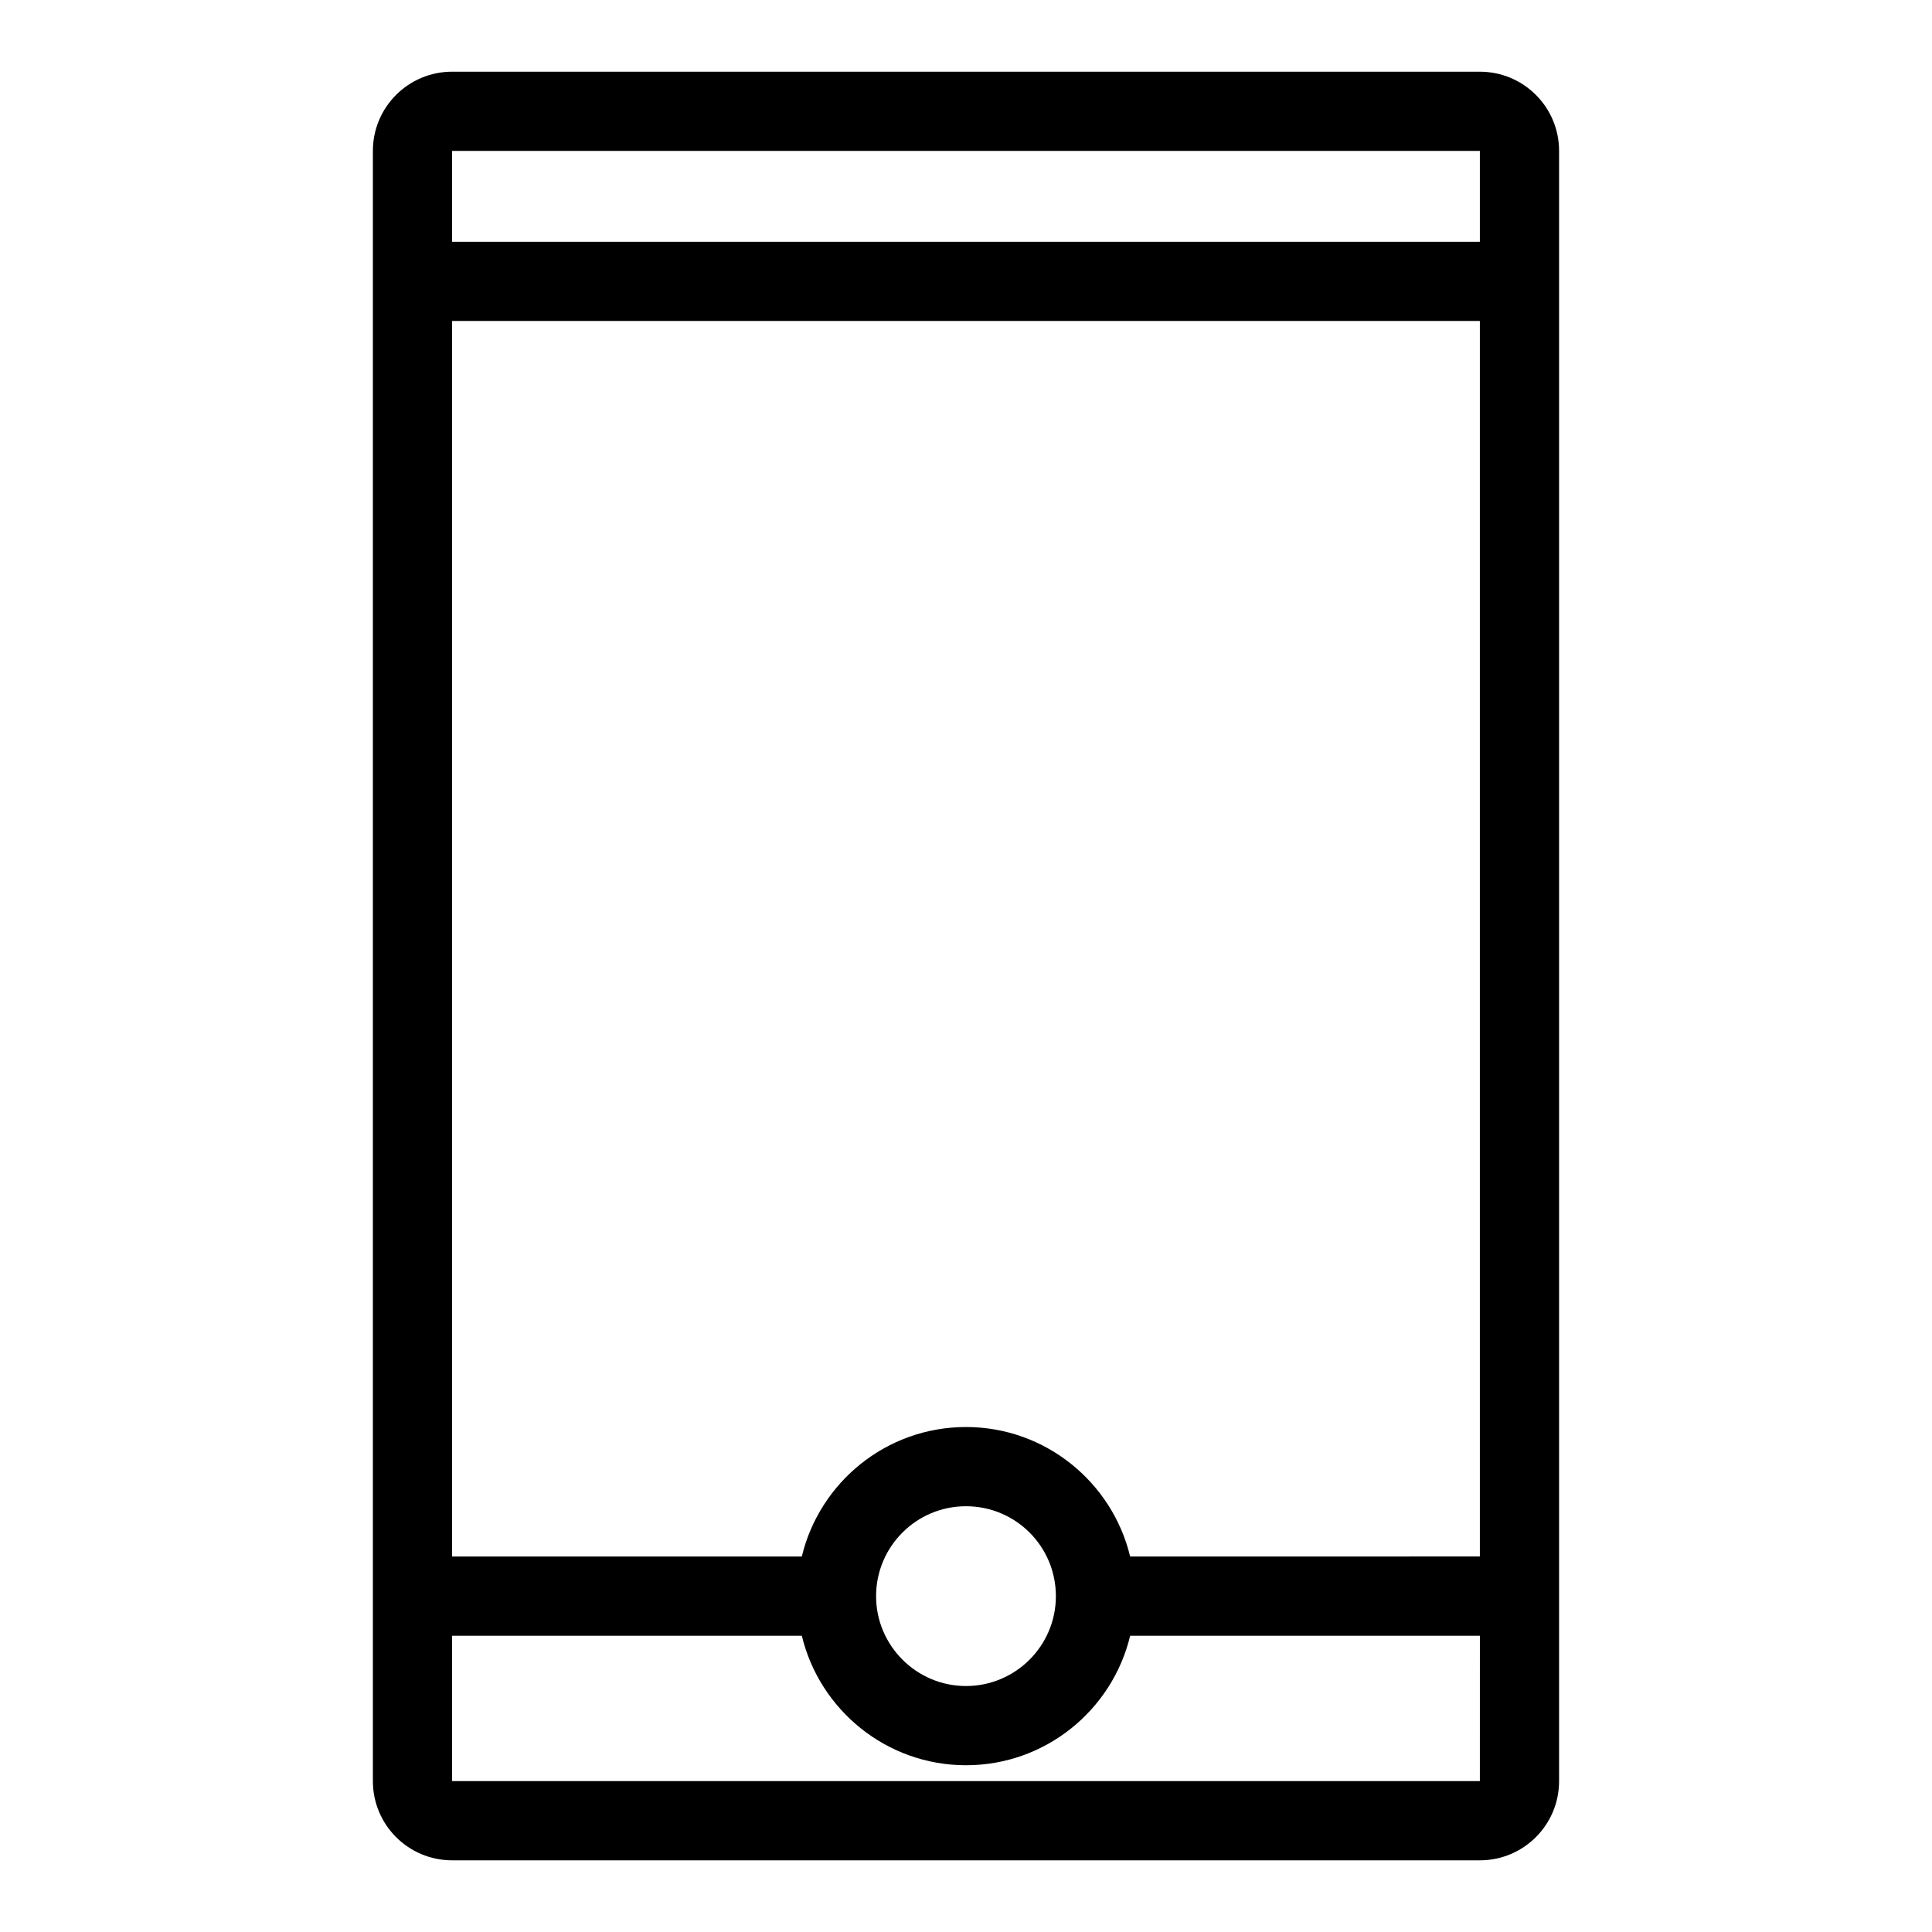<?xml version="1.0" encoding="UTF-8"?>
<!-- The Best Svg Icon site in the world: iconSvg.co, Visit us! https://iconsvg.co -->
<svg fill="#000000" width="800px" height="800px" version="1.1" viewBox="144 144 512 512" xmlns="http://www.w3.org/2000/svg">
 <path d="m536.18 163h-272.37c-11.598 0-20.992 9.395-20.992 20.992v432.02c0 11.598 9.395 20.992 20.992 20.992h272.37c11.598 0 20.992-9.395 20.992-20.992v-432.02c0-11.598-9.395-20.988-20.992-20.988zm-272.37 20.988h272.37v24.09h-272.37zm272.37 432.02h-272.37v-38.52h92.68c4.723 19.629 22.41 34.32 43.508 34.32s38.781-14.641 43.508-34.32h92.68zm-160.01-49.016c0-13.121 10.652-23.824 23.824-23.824s23.824 10.652 23.824 23.824c0.004 13.172-10.703 23.824-23.82 23.824-13.121 0-23.828-10.707-23.828-23.824zm67.332-10.496c-4.723-19.629-22.41-34.32-43.508-34.32s-38.781 14.641-43.508 34.32h-92.676v-327.43h272.37v327.42z"/>
</svg>